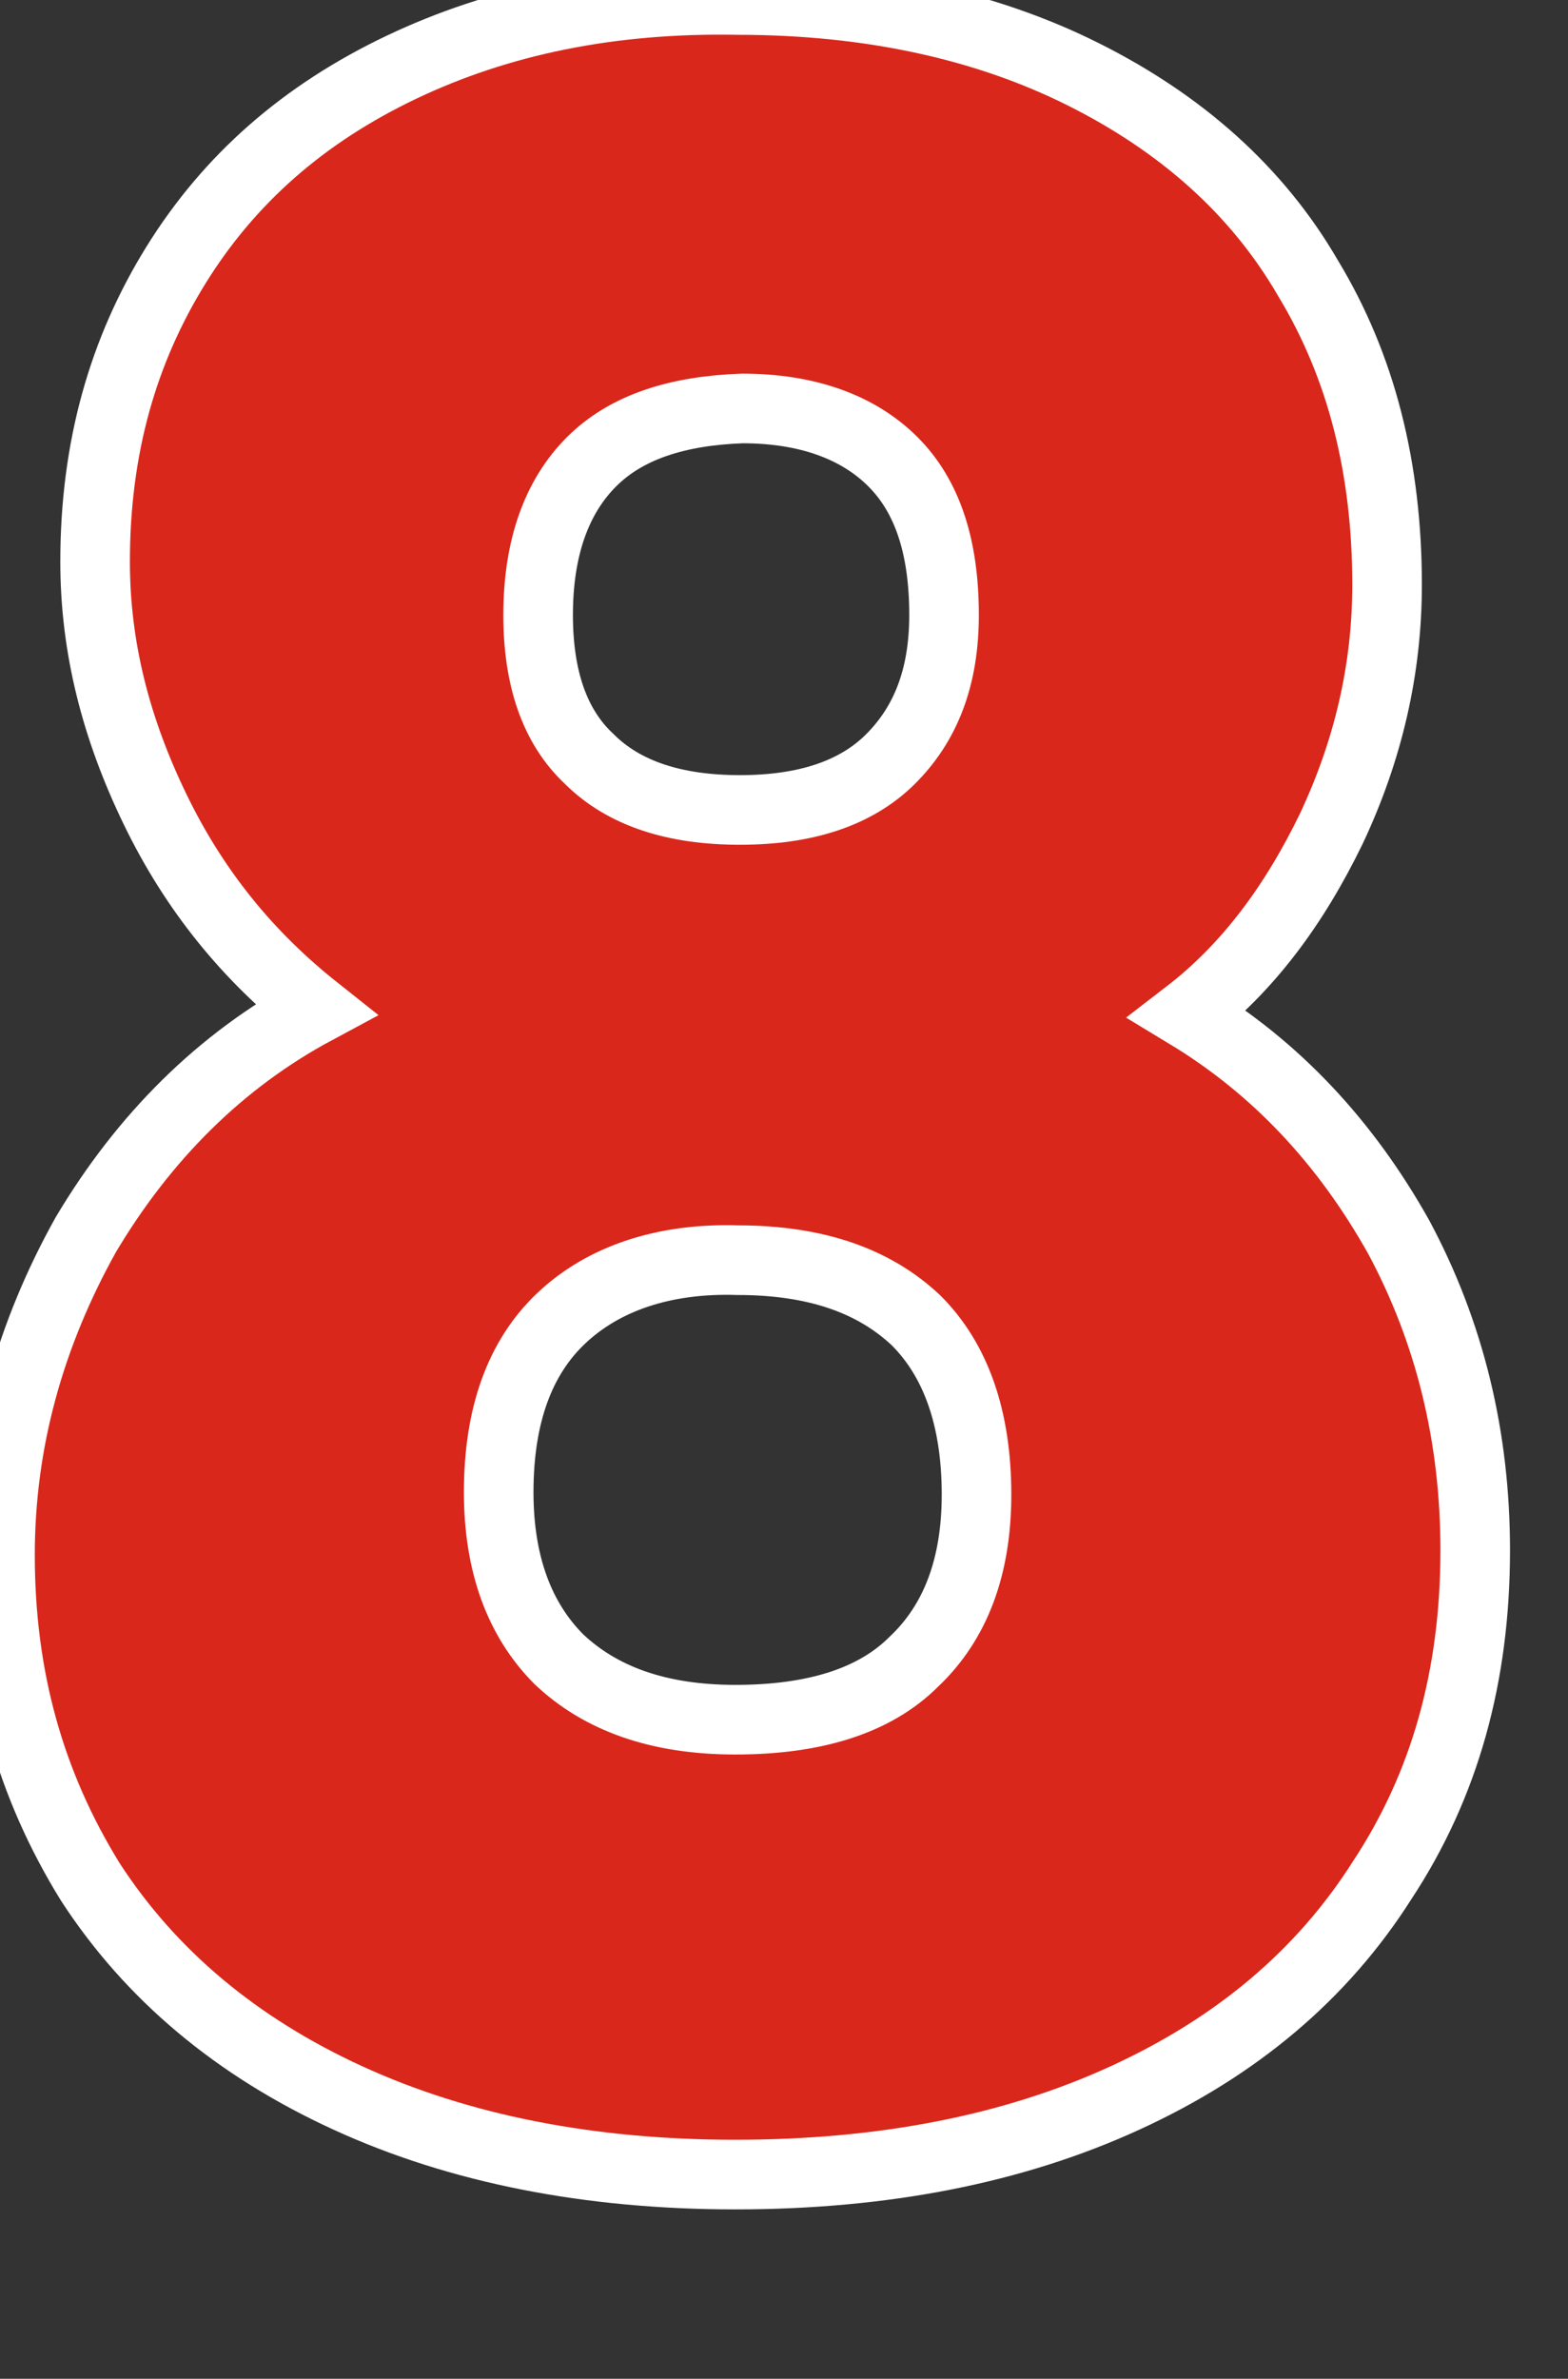 <?xml version="1.0" encoding="utf-8"?>
<!-- Generator: Adobe Illustrator 27.7.0, SVG Export Plug-In . SVG Version: 6.00 Build 0)  -->
<svg version="1.1" id="Layer_1" xmlns="http://www.w3.org/2000/svg" xmlns:xlink="http://www.w3.org/1999/xlink" x="0px" y="0px"
	 viewBox="0 0 67.6 102.5" style="enable-background:new 0 0 67.6 102.5;" xml:space="preserve">
<rect x="0" y="0" width="67.6" height="102.5" fill="#333333" stroke="none"/>
<style type="text/css">
	.st0{fill:#DA271B;stroke:#ffffff;stroke-width:3;}
</style>
<path class="st0" d="M46.7,3.2c4.2,2.1,7.5,5,9.7,8.8c2.3,3.8,3.4,8.2,3.4,13.2c0,3.6-0.8,7.1-2.4,10.5c-1.6,3.3-3.6,6-6.2,8
	c3.8,2.3,6.8,5.5,9.1,9.6c2.2,4.1,3.3,8.6,3.3,13.5c0,5.4-1.3,10.1-4,14.2c-2.6,4.1-6.3,7.2-11.1,9.4c-4.8,2.2-10.4,3.3-16.8,3.3
	c-6.3,0-11.9-1.1-16.7-3.3c-4.8-2.2-8.5-5.3-11.1-9.3C1.3,76.9,0,72.3,0,67c0-4.9,1.3-9.5,3.7-13.8c2.5-4.2,5.8-7.5,9.9-9.7
	c-2.9-2.3-5.2-5.1-6.9-8.6c-1.7-3.5-2.6-7-2.6-10.7c0-4.9,1.2-9.1,3.5-12.8c2.3-3.7,5.5-6.5,9.7-8.5c4.2-2,9-3,14.5-2.9
	C37.5,0,42.5,1.1,46.7,3.2z M24.2,56.8c-1.8,1.7-2.7,4.2-2.7,7.5c0,3.1,0.9,5.5,2.6,7.2c1.8,1.7,4.3,2.6,7.6,2.6
	c3.4,0,6-0.8,7.7-2.5c1.8-1.7,2.7-4.1,2.7-7.2c0-3.3-0.9-5.8-2.6-7.5c-1.8-1.7-4.3-2.6-7.7-2.6C28.6,54.2,26,55.1,24.2,56.8z
	 M25.5,19.9c-1.5,1.5-2.3,3.7-2.3,6.6c0,2.7,0.7,4.8,2.2,6.2c1.5,1.5,3.7,2.2,6.5,2.2c2.8,0,5-0.7,6.5-2.2c1.5-1.5,2.3-3.5,2.3-6.2
	c0-2.9-0.7-5.1-2.2-6.6c-1.5-1.5-3.7-2.3-6.5-2.3C29.2,17.7,27,18.4,25.5,19.9z"/>
</svg>
